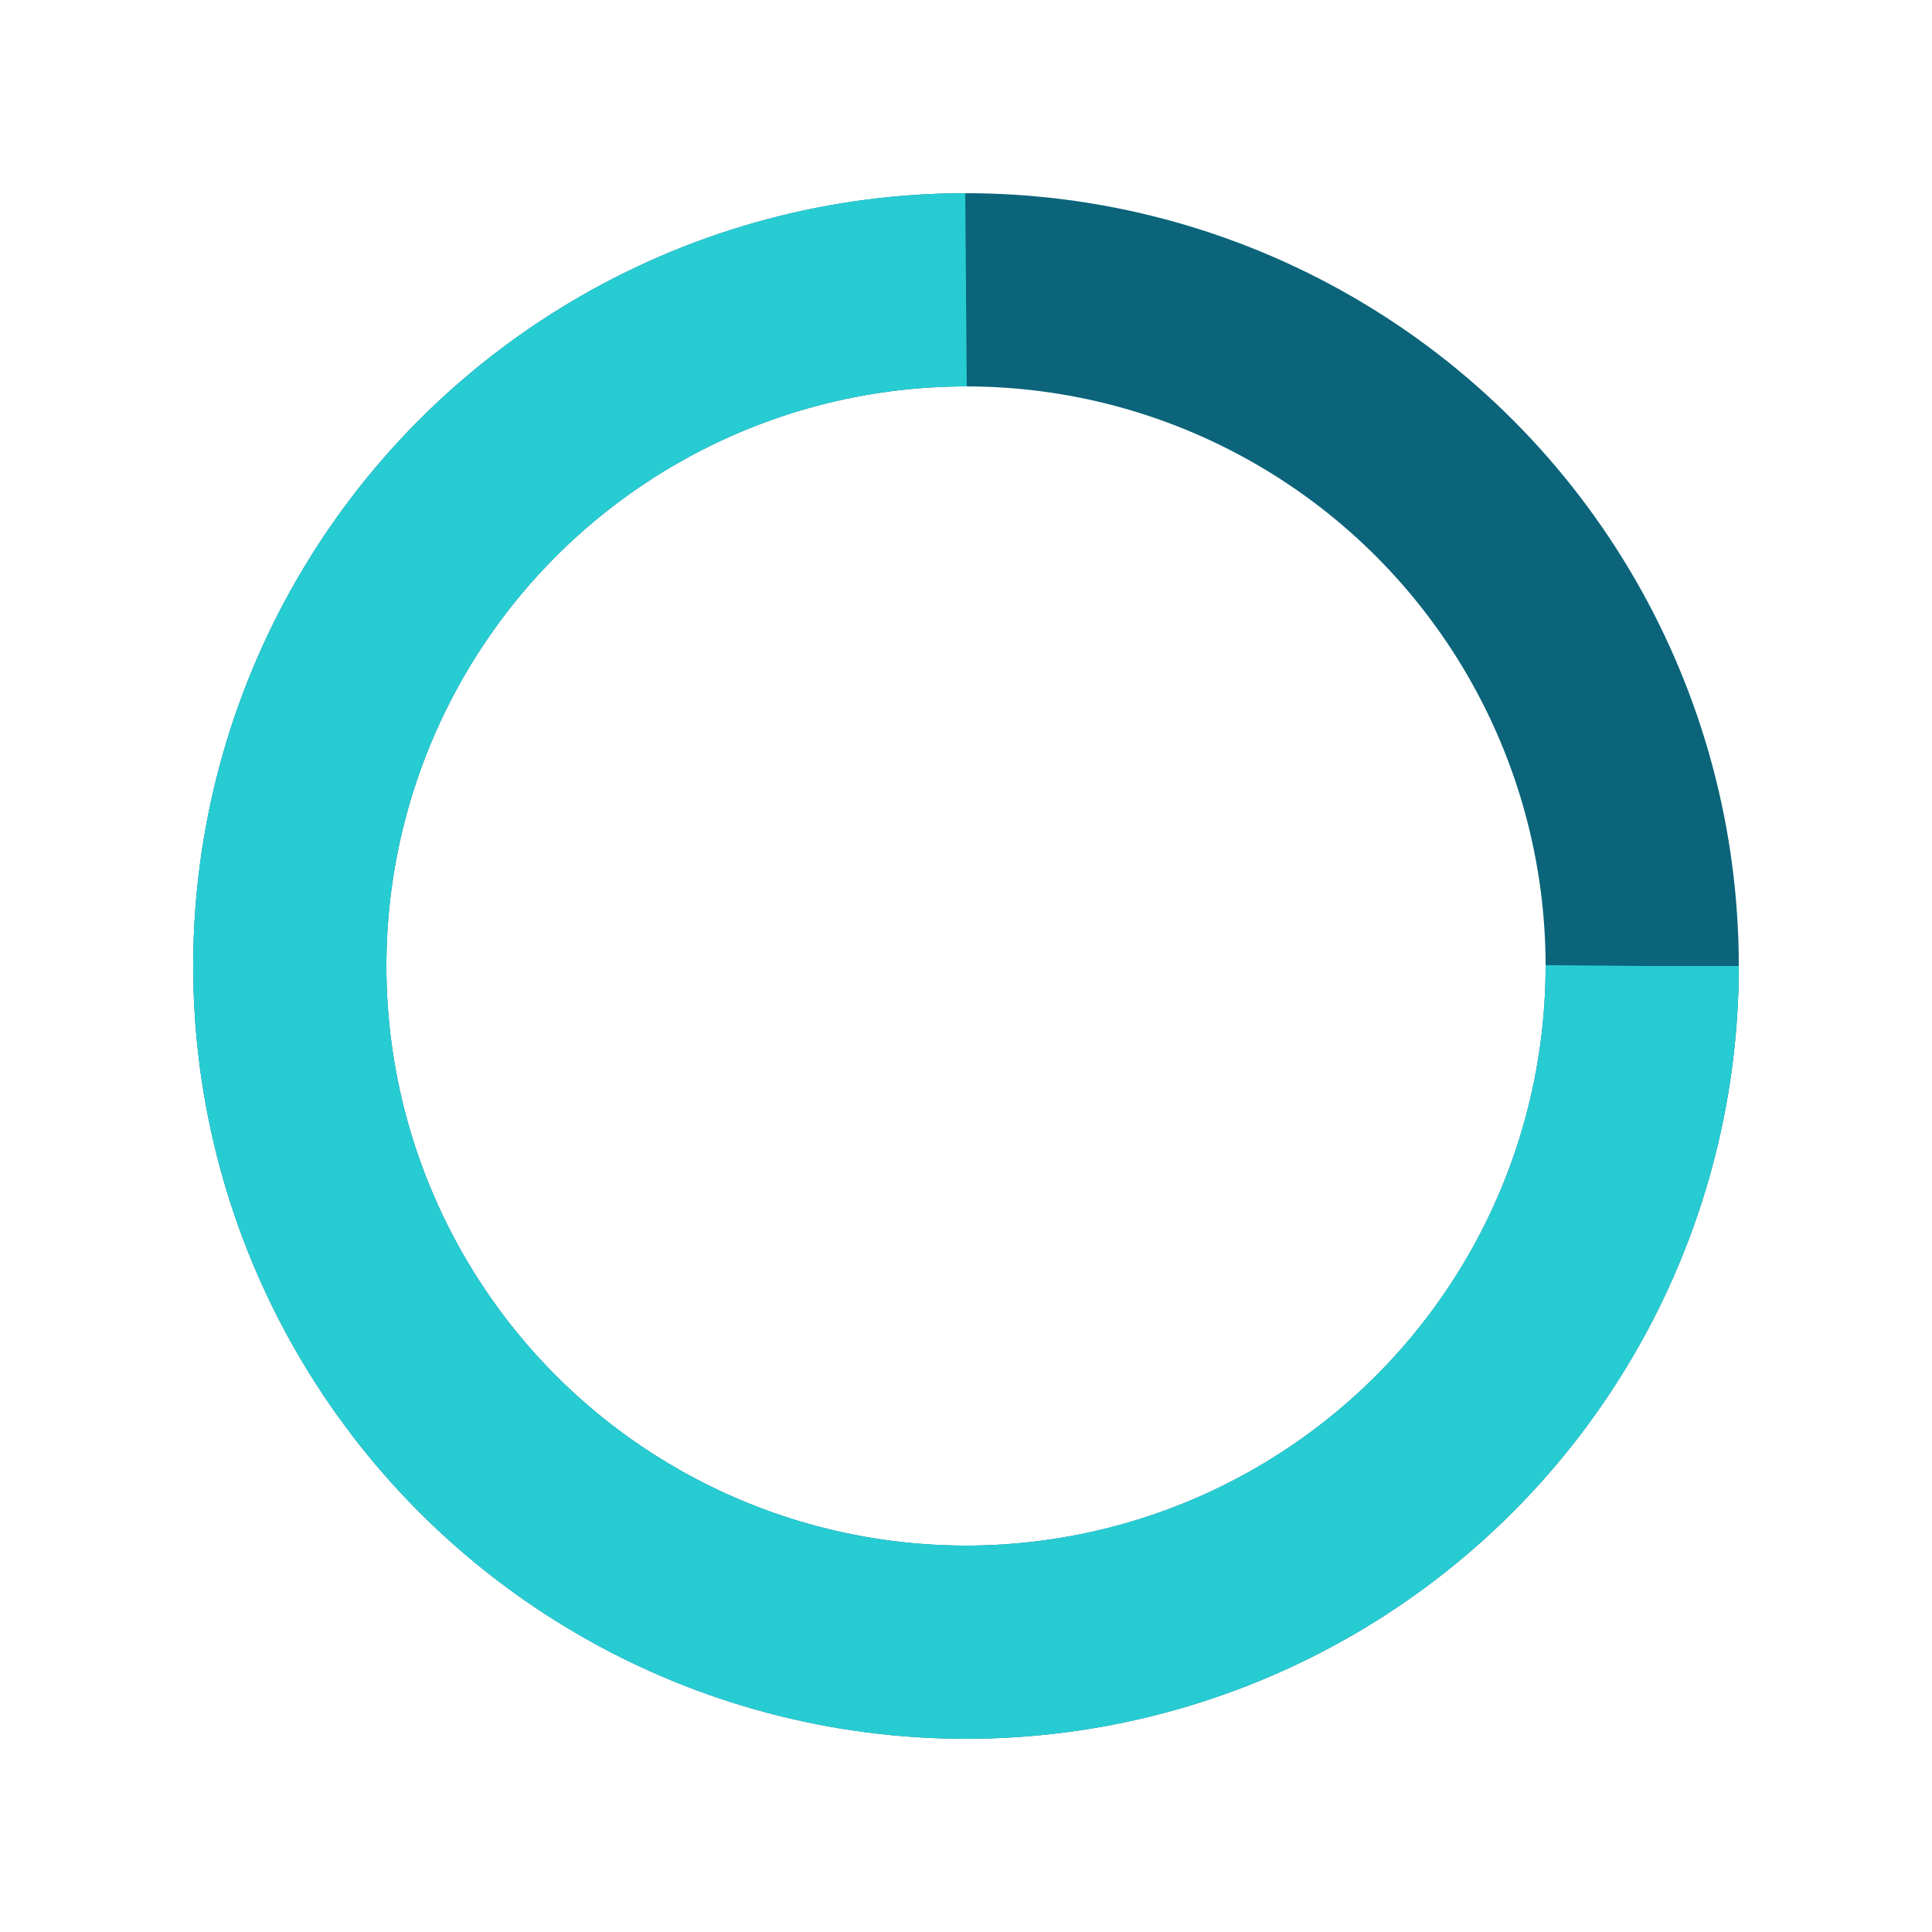 <?xml version="1.0" encoding="utf-8"?>
<!-- Generator: Adobe Illustrator 25.2.0, SVG Export Plug-In . SVG Version: 6.00 Build 0)  -->
<svg version="1.1" id="Ebene_1" xmlns="http://www.w3.org/2000/svg" xmlns:xlink="http://www.w3.org/1999/xlink" x="0px" y="0px"
     viewBox="0 0 200 200" style="enable-background:new 0 0 50 50;" xml:space="preserve" width="50px" height="50px">
<style type="text/css">
    .st0{fill:none;stroke:#0B647A;stroke-width:20;stroke-miterlimit:8;}
    .st1{fill:none;stroke:#27CCD3;stroke-width:20;stroke-miterlimit:8;stroke-dasharray:329.867,113.956;}
</style>
<circle class="st0" cx="100" cy="100" r="70">
</circle>
<circle class="st1" cx="100" cy="100" r="70">
<animateTransform  accumulate="none" additive="replace" attributeName="transform" calcMode="linear" dur="1s" fill="remove" keyTimes="0;1" repeatCount="indefinite" restart="always" type="rotate" values="0 100 100;360 100 100">
    </animateTransform>
</circle>
</svg>

